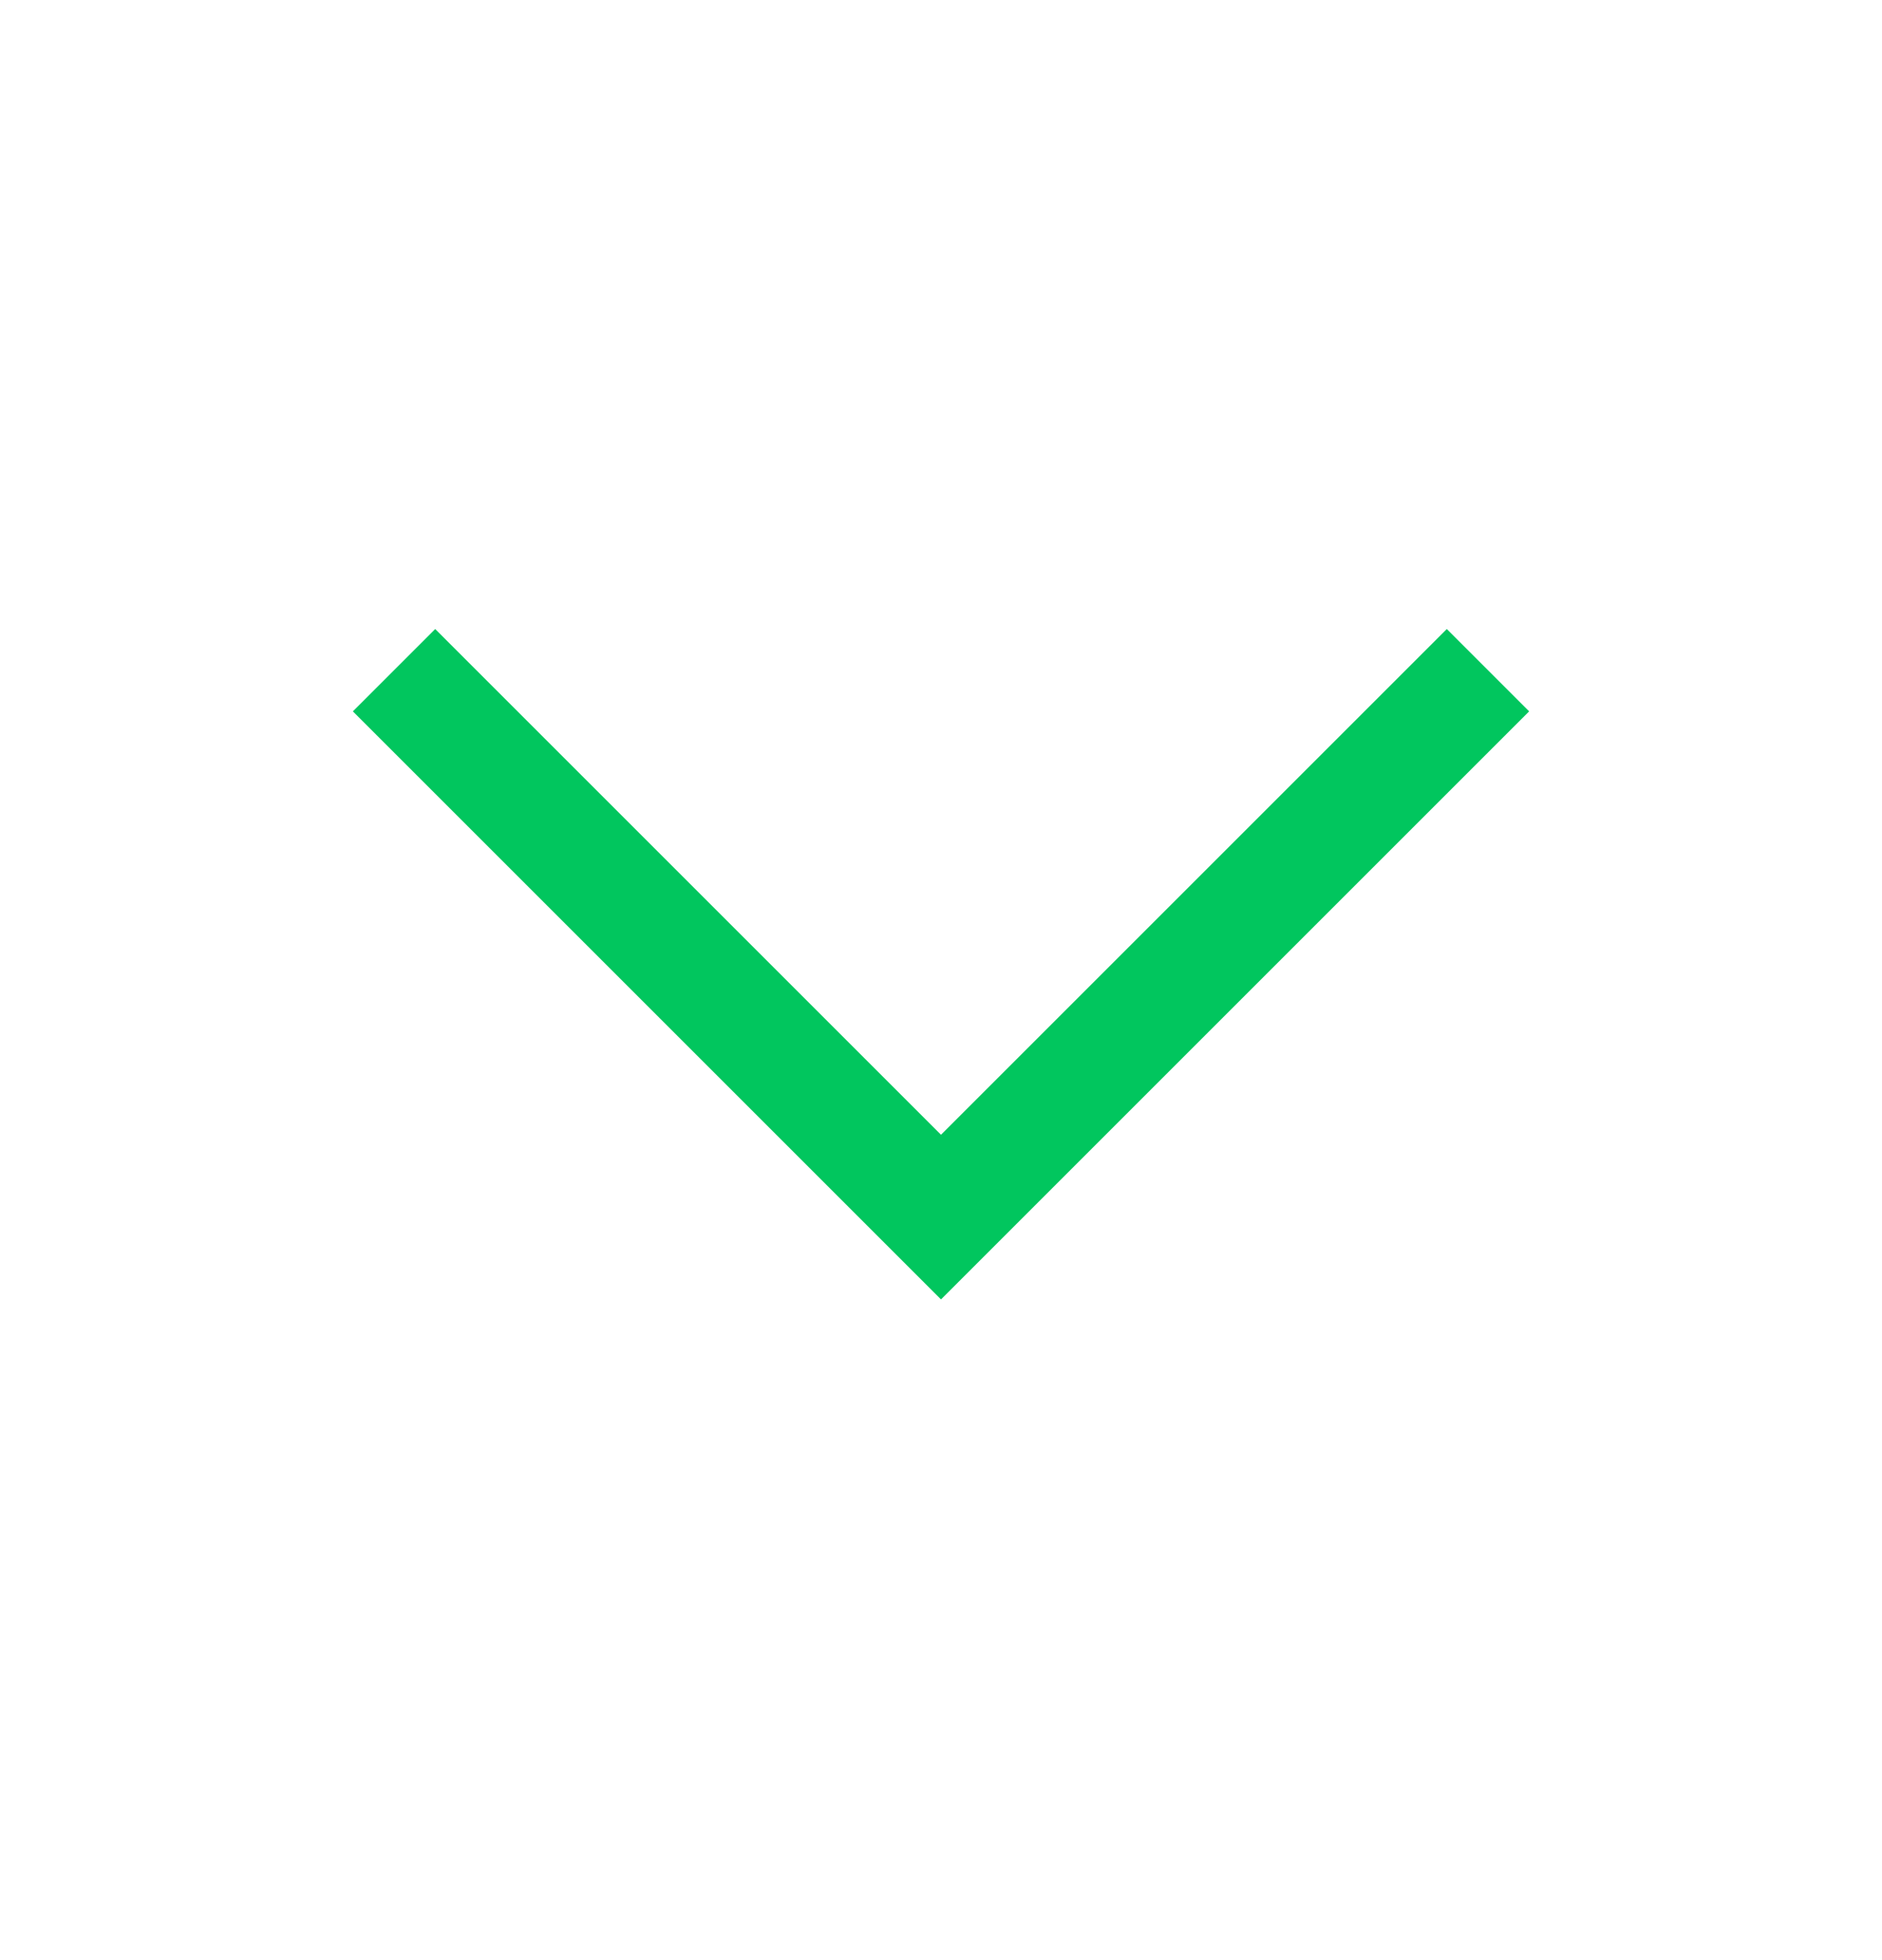 <svg width="24" height="25" viewBox="0 0 24 25" fill="none" xmlns="http://www.w3.org/2000/svg">
<path d="M12 16.573L19.5 9.073L18.45 8.023L12 14.473L5.55 8.023L4.5 9.073L12 16.573Z" fill="#01C65E"/>
</svg>
